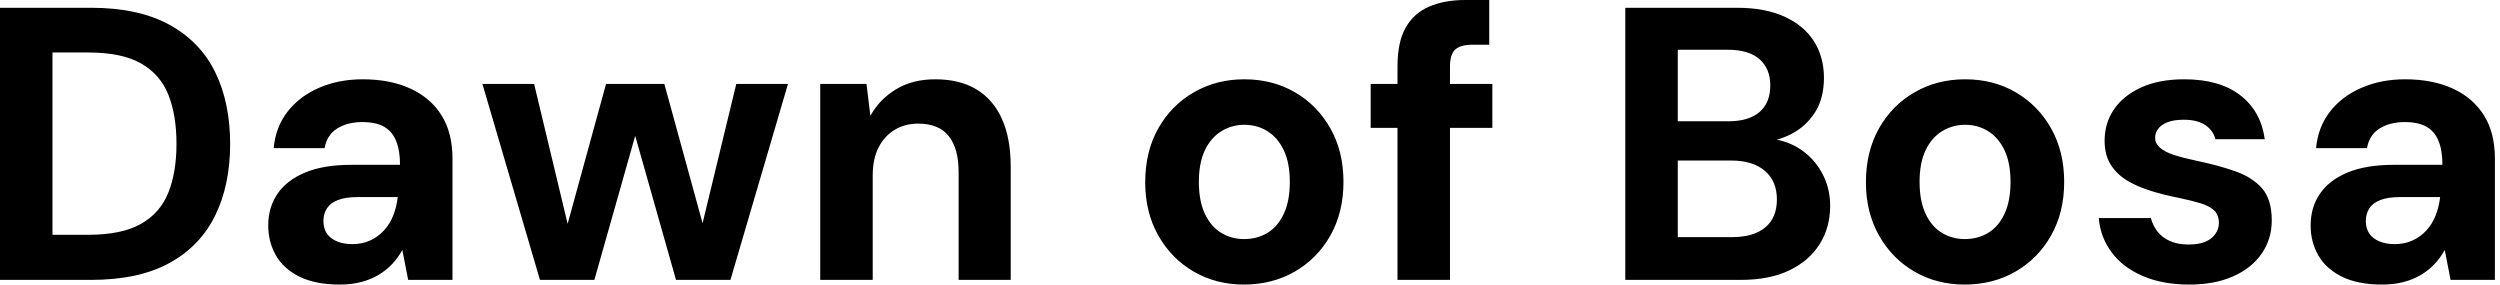 <svg baseProfile="full" height="28" version="1.1" viewBox="0 0 246 28" width="246" xmlns="http://www.w3.org/2000/svg" xmlns:ev="http://www.w3.org/2001/xml-events" xmlns:xlink="http://www.w3.org/1999/xlink"><defs /><g><path d="M2.639 27.541V0.765H11.59Q16.257 0.765 19.298 2.429Q22.339 4.093 23.811 7.096Q25.284 10.098 25.284 14.153Q25.284 18.208 23.811 21.21Q22.339 24.213 19.317 25.877Q16.295 27.541 11.59 27.541ZM7.803 23.104H11.322Q14.612 23.104 16.505 22.033Q18.399 20.962 19.202 18.954Q20.005 16.945 20.005 14.153Q20.005 11.322 19.202 9.314Q18.399 7.306 16.505 6.235Q14.612 5.164 11.322 5.164H7.803Z M36.071 28Q33.661 28 32.093 27.216Q30.525 26.432 29.779 25.112Q29.033 23.792 29.033 22.186Q29.033 20.426 29.932 19.087Q30.831 17.749 32.648 16.984Q34.464 16.219 37.219 16.219H42.0Q42.0 14.803 41.617 13.866Q41.235 12.929 40.432 12.47Q39.628 12.011 38.29 12.011Q36.836 12.011 35.822 12.642Q34.809 13.273 34.579 14.574H29.568Q29.76 12.508 30.926 10.997Q32.093 9.486 34.025 8.645Q35.956 7.803 38.328 7.803Q41.044 7.803 43.033 8.721Q45.022 9.639 46.093 11.361Q47.164 13.082 47.164 15.607V27.541H42.803L42.23 24.596Q41.809 25.361 41.235 25.973Q40.661 26.585 39.896 27.044Q39.131 27.503 38.175 27.751Q37.219 28 36.071 28ZM37.295 24.022Q38.29 24.022 39.074 23.658Q39.858 23.295 40.432 22.664Q41.005 22.033 41.331 21.21Q41.656 20.388 41.77 19.432V19.393H37.831Q36.645 19.393 35.899 19.68Q35.153 19.967 34.809 20.503Q34.464 21.038 34.464 21.727Q34.464 22.492 34.809 22.989Q35.153 23.486 35.803 23.754Q36.454 24.022 37.295 24.022Z M55.77 27.541 50.109 8.262H55.197L58.945 23.907L57.989 23.869L62.273 8.262H68.011L72.295 23.869L71.301 23.907L75.087 8.262H80.175L74.514 27.541H69.158L64.607 11.475H65.678L61.126 27.541Z M83.35 27.541V8.262H87.902L88.284 11.399Q89.164 9.792 90.79 8.798Q92.415 7.803 94.672 7.803Q97.082 7.803 98.727 8.798Q100.372 9.792 101.232 11.705Q102.093 13.617 102.093 16.41V27.541H96.967V16.907Q96.967 14.612 95.992 13.388Q95.016 12.164 92.989 12.164Q91.689 12.164 90.675 12.776Q89.661 13.388 89.087 14.516Q88.514 15.645 88.514 17.251V27.541Z  M125.044 28Q122.29 28 120.09 26.719Q117.891 25.437 116.609 23.161Q115.328 20.885 115.328 17.94Q115.328 14.918 116.609 12.642Q117.891 10.366 120.109 9.085Q122.328 7.803 125.082 7.803Q127.874 7.803 130.074 9.085Q132.273 10.366 133.555 12.642Q134.836 14.918 134.836 17.902Q134.836 20.885 133.555 23.161Q132.273 25.437 130.055 26.719Q127.836 28 125.044 28ZM125.044 23.525Q126.344 23.525 127.358 22.913Q128.372 22.301 128.964 21.038Q129.557 19.776 129.557 17.902Q129.557 16.027 128.964 14.784Q128.372 13.541 127.358 12.91Q126.344 12.279 125.082 12.279Q123.858 12.279 122.825 12.91Q121.792 13.541 121.199 14.784Q120.607 16.027 120.607 17.902Q120.607 19.776 121.199 21.038Q121.792 22.301 122.806 22.913Q123.82 23.525 125.044 23.525Z M140.153 27.541V6.541Q140.153 4.131 140.956 2.716Q141.76 1.301 143.27 0.65Q144.781 0.0 146.809 0.0H149.18V4.399H147.574Q146.35 4.399 145.833 4.877Q145.317 5.355 145.317 6.541V27.541ZM137.514 12.585V8.262H149.486V12.585Z  M162.568 27.541V0.765H173.546Q176.339 0.765 178.251 1.645Q180.164 2.525 181.139 4.074Q182.115 5.623 182.115 7.65Q182.115 9.678 181.235 11.055Q180.355 12.432 178.921 13.178Q177.486 13.923 175.765 14.038L176.377 13.617Q178.213 13.694 179.648 14.593Q181.082 15.492 181.904 16.984Q182.727 18.475 182.727 20.235Q182.727 22.377 181.694 24.022Q180.661 25.667 178.71 26.604Q176.76 27.541 173.929 27.541ZM167.732 23.333H173.087Q175.191 23.333 176.339 22.377Q177.486 21.421 177.486 19.623Q177.486 17.825 176.301 16.811Q175.115 15.798 173.011 15.798H167.732ZM167.732 11.934H172.705Q174.732 11.934 175.784 11.016Q176.836 10.098 176.836 8.415Q176.836 6.77 175.784 5.833Q174.732 4.896 172.667 4.896H167.732Z M195.962 28Q193.208 28 191.008 26.719Q188.809 25.437 187.527 23.161Q186.246 20.885 186.246 17.94Q186.246 14.918 187.527 12.642Q188.809 10.366 191.027 9.085Q193.246 7.803 196.0 7.803Q198.792 7.803 200.992 9.085Q203.191 10.366 204.473 12.642Q205.754 14.918 205.754 17.902Q205.754 20.885 204.473 23.161Q203.191 25.437 200.973 26.719Q198.754 28 195.962 28ZM195.962 23.525Q197.262 23.525 198.276 22.913Q199.29 22.301 199.883 21.038Q200.475 19.776 200.475 17.902Q200.475 16.027 199.883 14.784Q199.29 13.541 198.276 12.91Q197.262 12.279 196.0 12.279Q194.776 12.279 193.743 12.91Q192.71 13.541 192.117 14.784Q191.525 16.027 191.525 17.902Q191.525 19.776 192.117 21.038Q192.71 22.301 193.724 22.913Q194.738 23.525 195.962 23.525Z M218.071 28Q215.432 28 213.481 27.158Q211.53 26.317 210.421 24.825Q209.311 23.333 209.158 21.459H214.284Q214.475 22.186 214.934 22.779Q215.393 23.372 216.158 23.716Q216.923 24.06 217.995 24.06Q219.027 24.06 219.678 23.773Q220.328 23.486 220.653 22.989Q220.978 22.492 220.978 21.956Q220.978 21.153 220.519 20.713Q220.06 20.273 219.18 20.005Q218.301 19.738 217.038 19.47Q215.661 19.202 214.342 18.801Q213.022 18.399 211.989 17.787Q210.956 17.175 210.344 16.219Q209.732 15.262 209.732 13.847Q209.732 12.126 210.65 10.768Q211.568 9.41 213.328 8.607Q215.087 7.803 217.574 7.803Q221.055 7.803 223.082 9.372Q225.109 10.94 225.492 13.694H220.634Q220.404 12.814 219.62 12.298Q218.836 11.781 217.536 11.781Q216.158 11.781 215.432 12.279Q214.705 12.776 214.705 13.579Q214.705 14.115 215.183 14.536Q215.661 14.956 216.541 15.243Q217.421 15.53 218.683 15.798Q220.902 16.257 222.585 16.85Q224.268 17.443 225.224 18.533Q226.18 19.623 226.18 21.689Q226.18 23.525 225.186 24.959Q224.191 26.393 222.374 27.197Q220.557 28 218.071 28Z M237.044 28Q234.634 28 233.066 27.216Q231.497 26.432 230.751 25.112Q230.005 23.792 230.005 22.186Q230.005 20.426 230.904 19.087Q231.803 17.749 233.62 16.984Q235.437 16.219 238.191 16.219H242.973Q242.973 14.803 242.59 13.866Q242.208 12.929 241.404 12.47Q240.601 12.011 239.262 12.011Q237.809 12.011 236.795 12.642Q235.781 13.273 235.552 14.574H230.541Q230.732 12.508 231.899 10.997Q233.066 9.486 234.997 8.645Q236.929 7.803 239.301 7.803Q242.016 7.803 244.005 8.721Q245.995 9.639 247.066 11.361Q248.137 13.082 248.137 15.607V27.541H243.776L243.202 24.596Q242.781 25.361 242.208 25.973Q241.634 26.585 240.869 27.044Q240.104 27.503 239.148 27.751Q238.191 28 237.044 28ZM238.268 24.022Q239.262 24.022 240.046 23.658Q240.831 23.295 241.404 22.664Q241.978 22.033 242.303 21.21Q242.628 20.388 242.743 19.432V19.393H238.803Q237.617 19.393 236.872 19.68Q236.126 19.967 235.781 20.503Q235.437 21.038 235.437 21.727Q235.437 22.492 235.781 22.989Q236.126 23.486 236.776 23.754Q237.426 24.022 238.268 24.022Z " fill="rgb(0,0,0)" transform="translate(-2.639, 0)" /></g></svg>